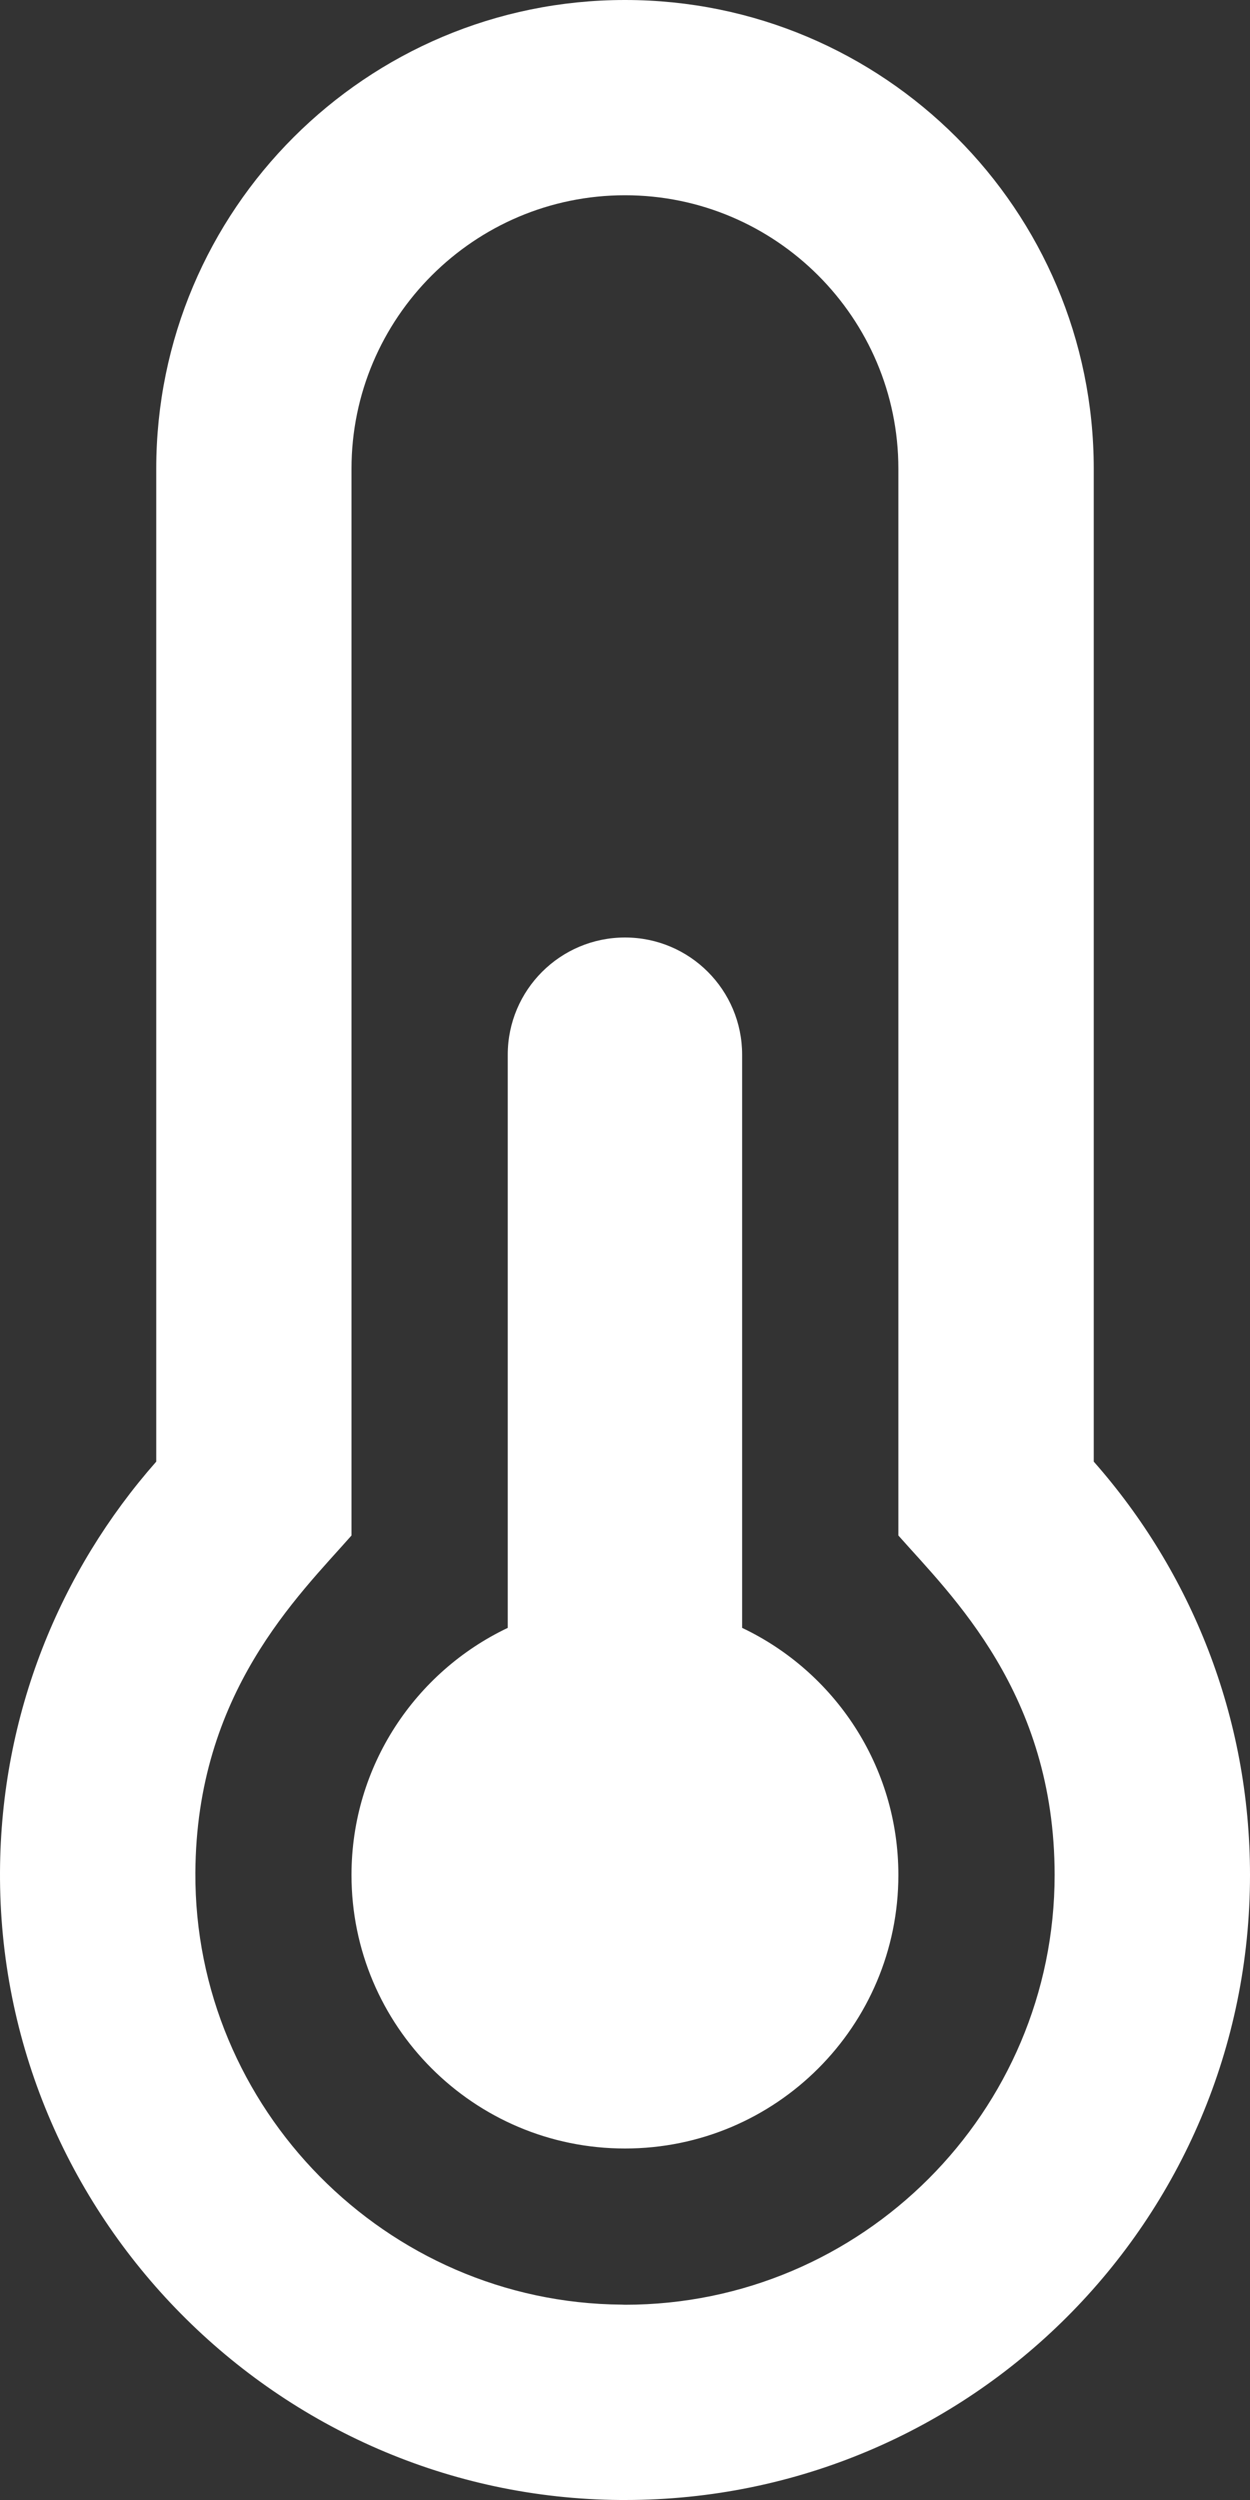 <svg width="10" height="20" viewBox="0 0 10 20" fill="none" xmlns="http://www.w3.org/2000/svg">
<rect x="0" y="0" width="10" height="20" fill="#333333" stroke="none"/>
<path d="M7.187 15C7.187 16.208 6.208 17.188 5 17.188C3.792 17.188 2.812 16.208 2.812 15C2.812 14.127 3.324 13.374 4.062 13.023V8.438C4.062 7.92 4.482 7.5 5 7.5C5.518 7.5 5.937 7.92 5.937 8.438V13.023C6.676 13.374 7.187 14.127 7.187 15ZM8.75 11.693C9.528 12.575 10 13.732 10 15C10 17.762 7.762 20 5 20C4.988 20 4.976 20 4.964 20C2.218 19.981 -0.014 17.72 6.57133e-05 14.974C0.006 13.716 0.478 12.569 1.25 11.693V3.75C1.25 1.679 2.929 0 5 0C7.071 0 8.75 1.679 8.75 3.75V11.693ZM8.437 15C8.437 13.548 7.611 12.764 7.187 12.284V3.75C7.187 2.544 6.206 1.562 5 1.562C3.794 1.562 2.812 2.544 2.812 3.75V12.284C2.384 12.77 1.57 13.545 1.563 14.982C1.553 16.868 3.09 18.424 4.975 18.437L5 18.438C6.895 18.438 8.437 16.895 8.437 15Z" fill="white"/>
</svg>
